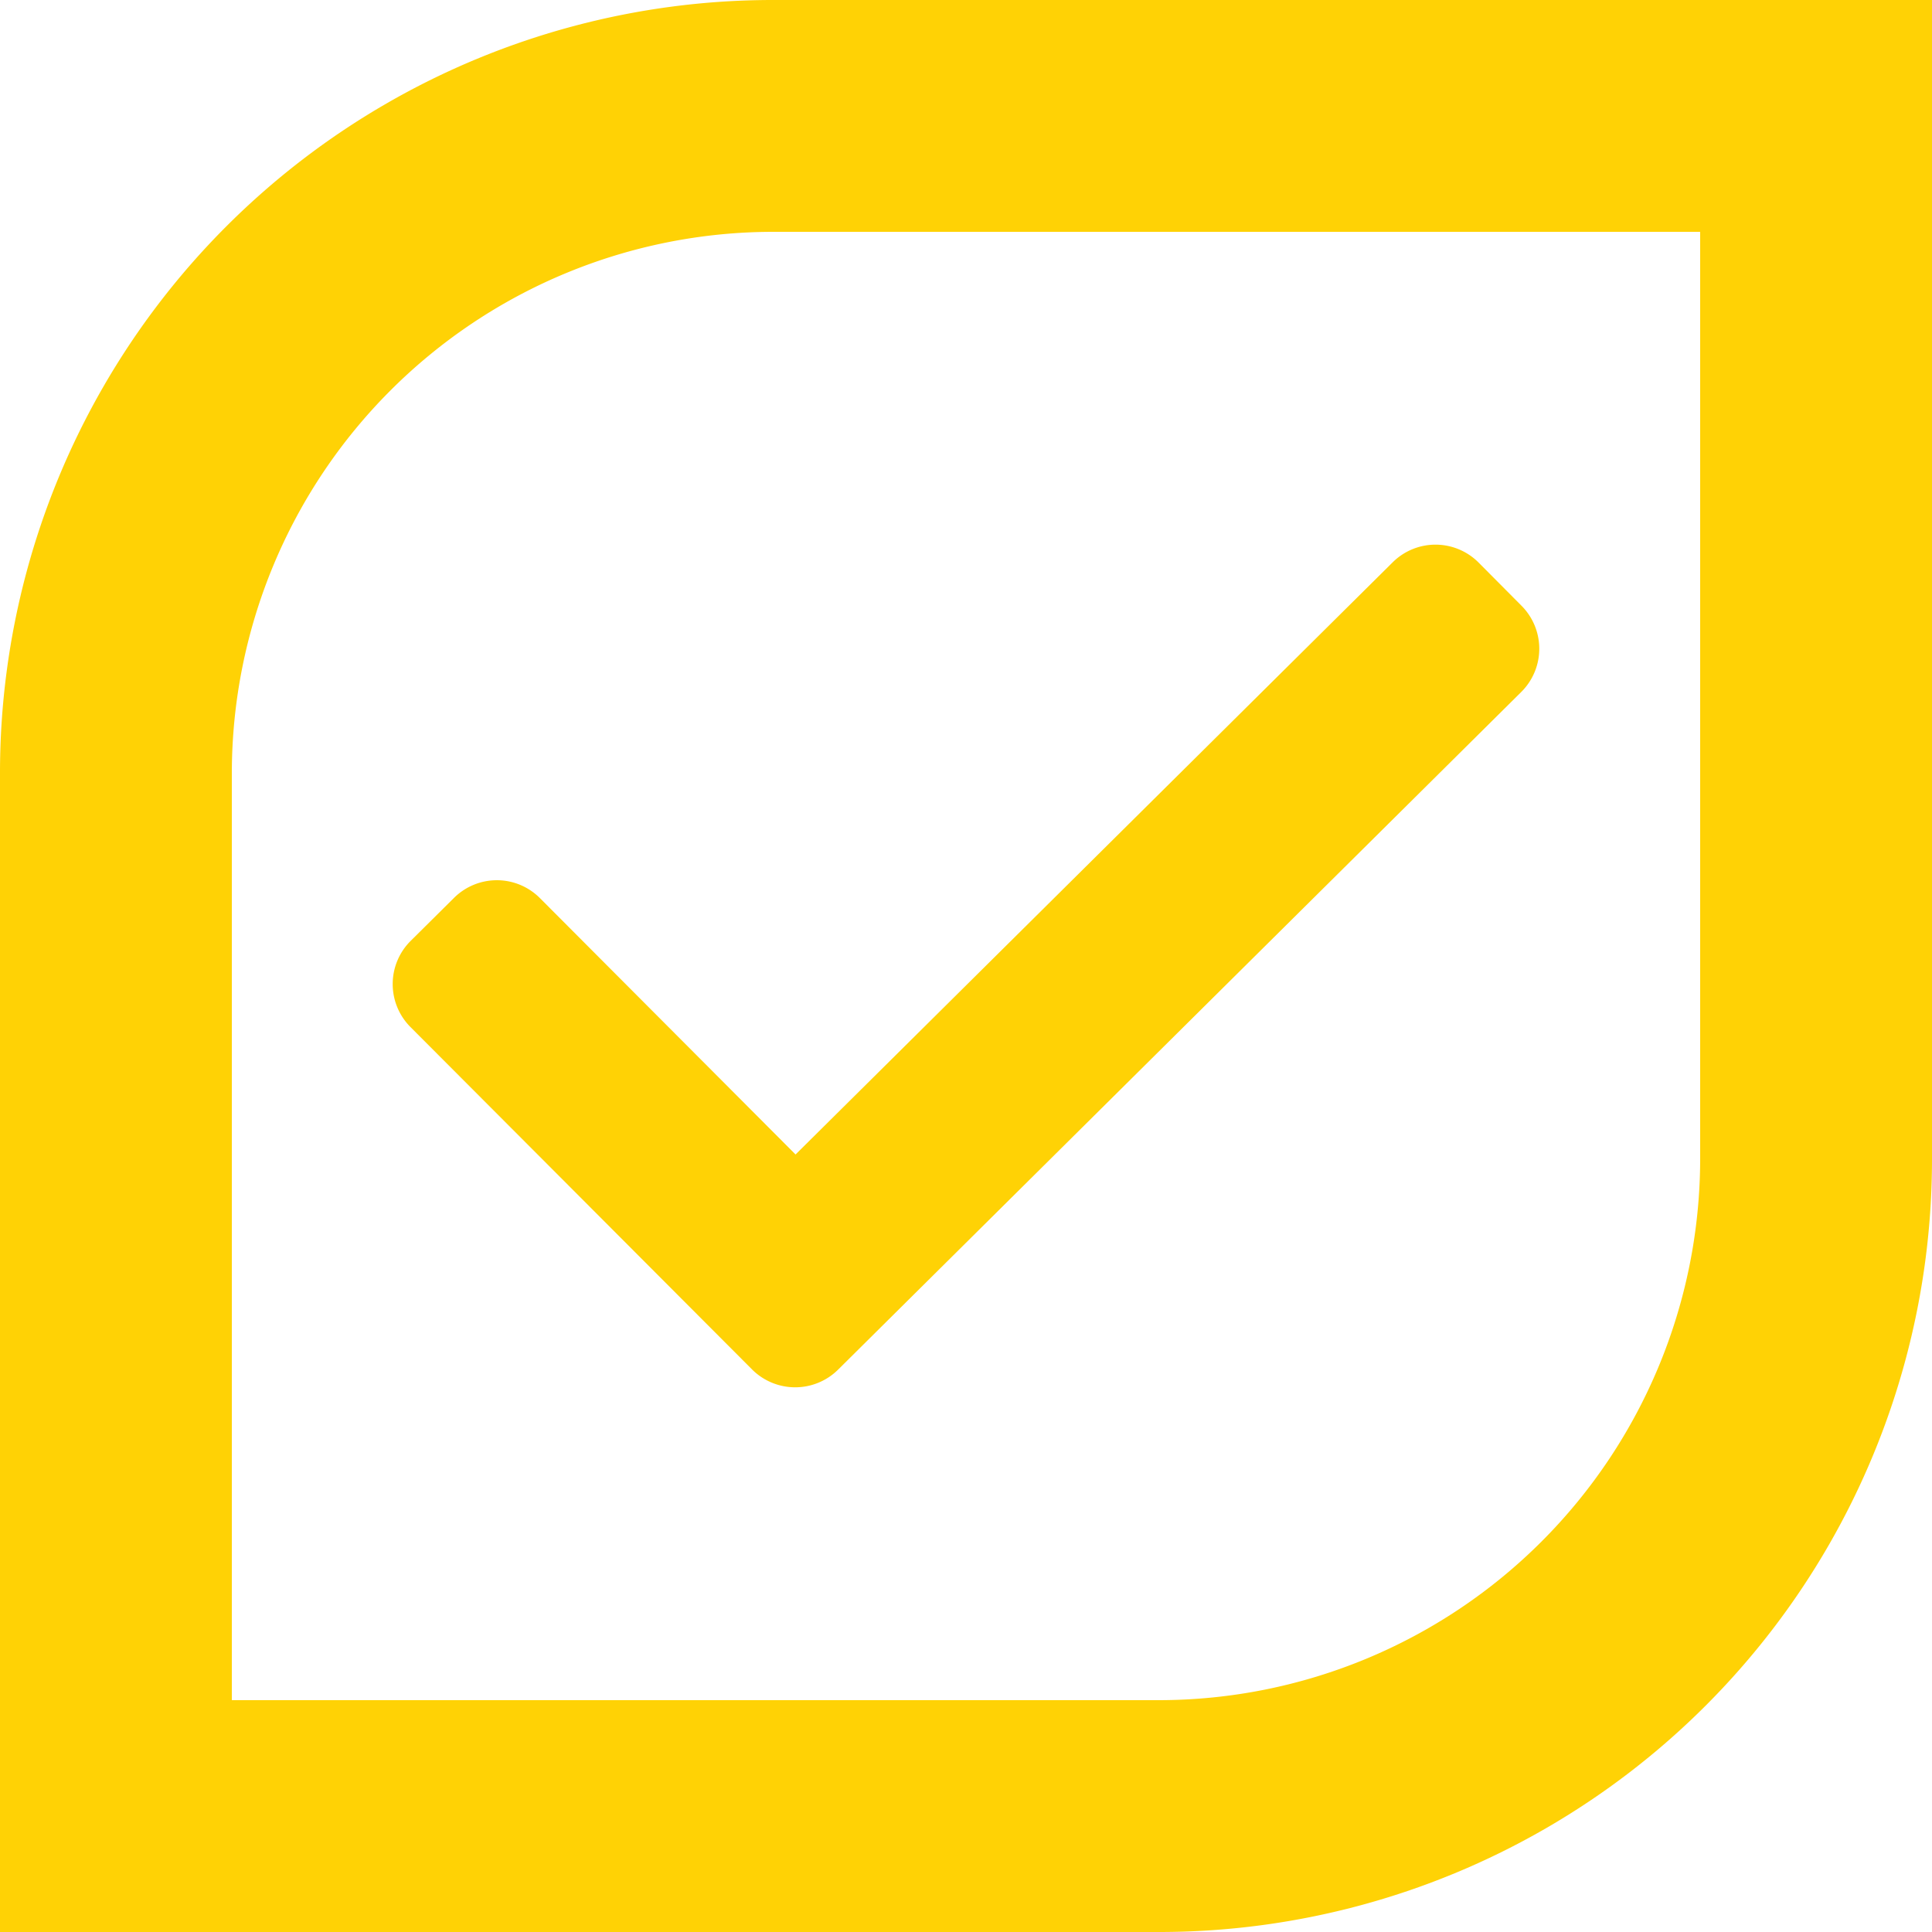 <svg xmlns="http://www.w3.org/2000/svg" xmlns:xlink="http://www.w3.org/1999/xlink" width="50" height="50" viewBox="0 0 50 50"><defs><clipPath id="a"><rect width="29.672" height="21.81" fill="#ffd205"/></clipPath></defs><g transform="translate(-521 -1422)"><path d="M20,6A14.016,14.016,0,0,0,6,20V44H30A14.016,14.016,0,0,0,44,30V6H20m0-6H50V30A20,20,0,0,1,30,50H0V20A20,20,0,0,1,20,0Z" transform="translate(521 1422)" fill="#ffd205"/><g transform="translate(531.164 1436.095)"><g clip-path="url(#a)"><path d="M11.524,21.353A1.578,1.578,0,0,1,9.3,21.347L.46,12.486a1.575,1.575,0,0,1,0-2.227L1.581,9.147a1.573,1.573,0,0,1,2.227,0l6.617,6.636L25.878.458a1.573,1.573,0,0,1,2.227.009l1.11,1.117a1.576,1.576,0,0,1-.008,2.228Z" transform="translate(0 0)" fill="#ffd205"/></g></g></g></svg>